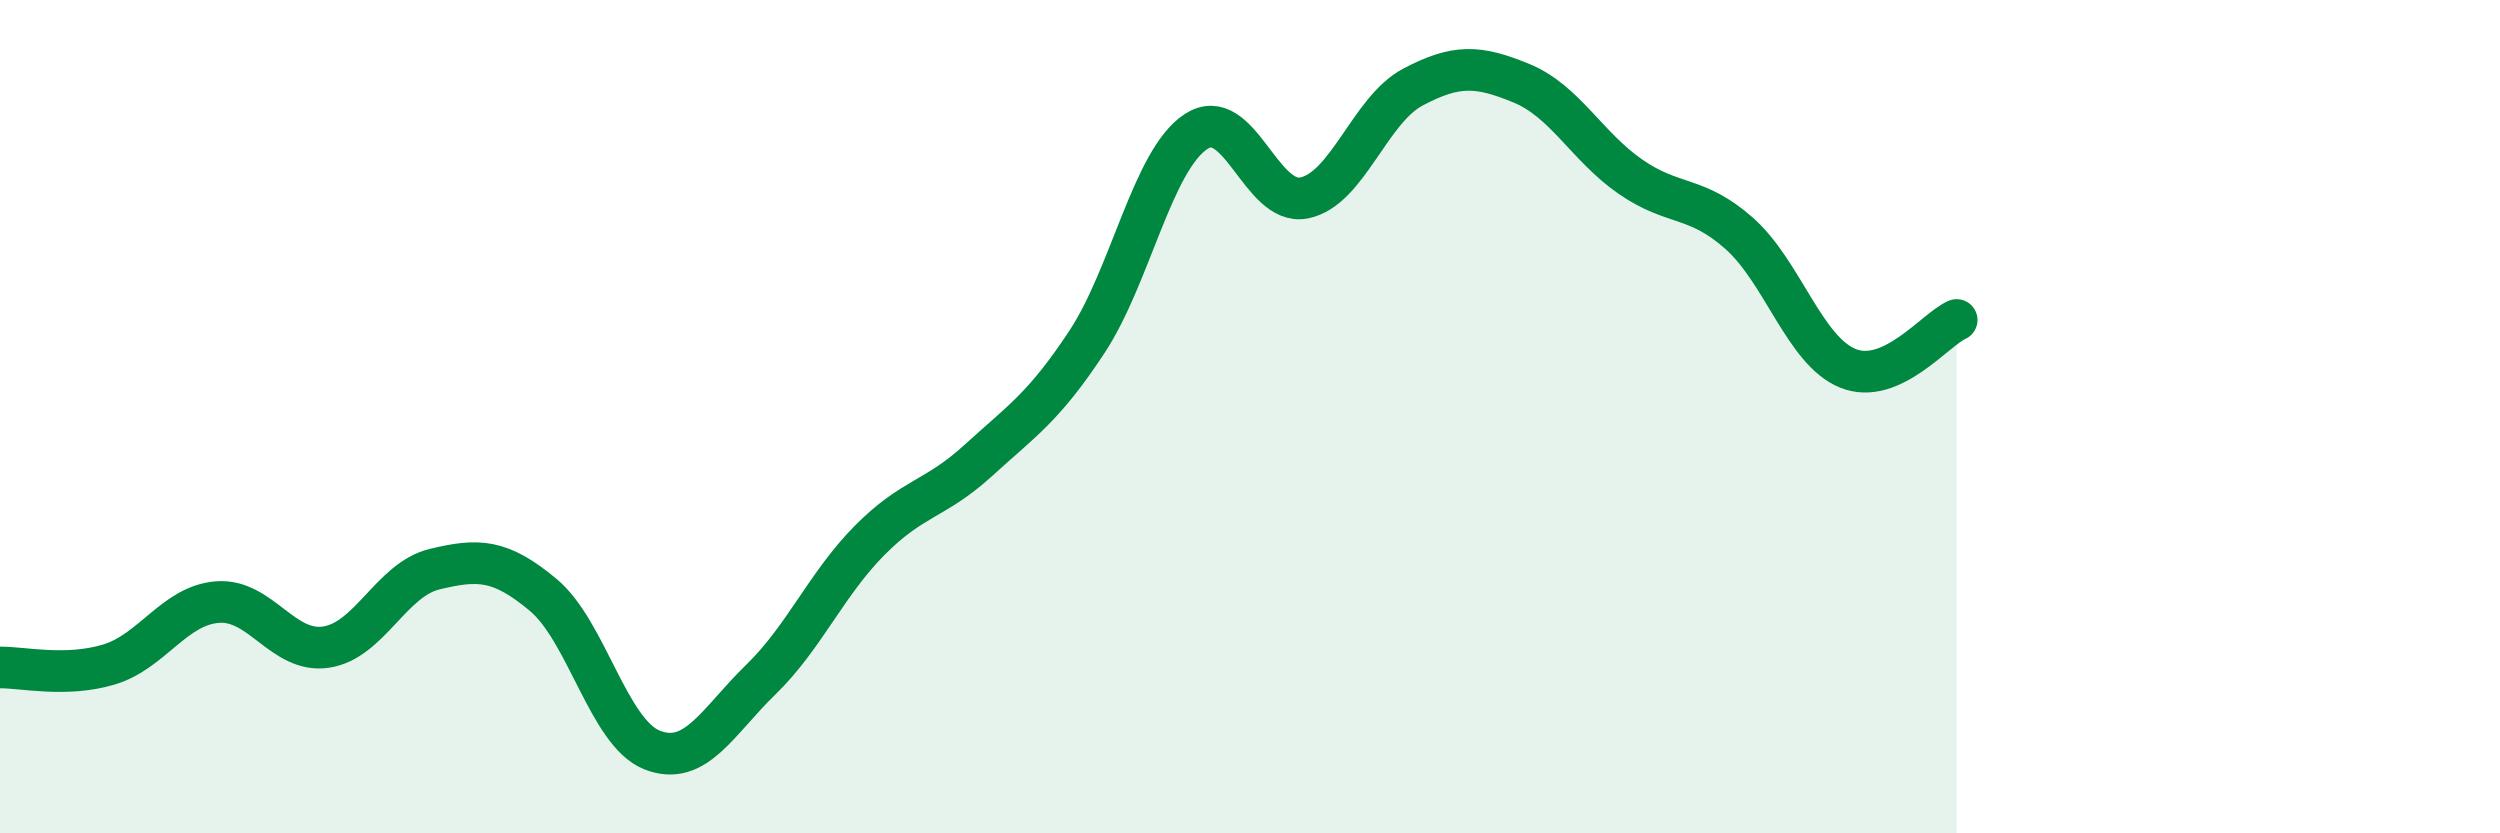 
    <svg width="60" height="20" viewBox="0 0 60 20" xmlns="http://www.w3.org/2000/svg">
      <path
        d="M 0,16.02 C 0.52,16.01 1.57,16.26 2.61,15.95 C 3.65,15.64 4.18,14.53 5.22,14.45 C 6.26,14.37 6.79,15.69 7.83,15.53 C 8.87,15.37 9.39,13.91 10.43,13.66 C 11.47,13.41 12,13.41 13.04,14.28 C 14.08,15.15 14.61,17.59 15.65,18 C 16.69,18.41 17.22,17.32 18.26,16.31 C 19.3,15.3 19.83,14.02 20.87,12.97 C 21.91,11.92 22.44,12 23.48,11.05 C 24.52,10.1 25.05,9.78 26.09,8.2 C 27.13,6.62 27.66,3.85 28.7,3.16 C 29.74,2.47 30.26,4.96 31.3,4.75 C 32.34,4.54 32.87,2.64 33.91,2.09 C 34.95,1.54 35.48,1.57 36.52,2 C 37.56,2.43 38.09,3.52 39.13,4.24 C 40.17,4.96 40.7,4.68 41.74,5.6 C 42.78,6.52 43.31,8.42 44.35,8.84 C 45.39,9.26 46.44,7.91 46.96,7.68L46.96 20L0 20Z"
        fill="#008740"
        opacity="0.1"
        stroke-linecap="round"
        stroke-linejoin="round"
      />
      <path
        d="M 0,16.02 C 0.52,16.01 1.57,16.26 2.61,15.95 C 3.65,15.64 4.18,14.53 5.22,14.45 C 6.26,14.37 6.79,15.69 7.83,15.53 C 8.87,15.37 9.39,13.91 10.43,13.66 C 11.47,13.41 12,13.41 13.04,14.28 C 14.08,15.15 14.61,17.59 15.65,18 C 16.69,18.41 17.22,17.32 18.26,16.31 C 19.3,15.3 19.83,14.02 20.87,12.97 C 21.91,11.92 22.44,12 23.48,11.05 C 24.52,10.1 25.05,9.78 26.09,8.2 C 27.13,6.62 27.66,3.85 28.7,3.16 C 29.74,2.47 30.26,4.96 31.3,4.75 C 32.34,4.54 32.87,2.64 33.91,2.09 C 34.95,1.54 35.48,1.57 36.52,2 C 37.56,2.43 38.09,3.52 39.13,4.24 C 40.17,4.96 40.7,4.68 41.74,5.6 C 42.78,6.52 43.31,8.42 44.35,8.84 C 45.39,9.26 46.44,7.91 46.96,7.68"
        stroke="#008740"
        stroke-width="1"
        fill="none"
        stroke-linecap="round"
        stroke-linejoin="round"
      />
    </svg>
  